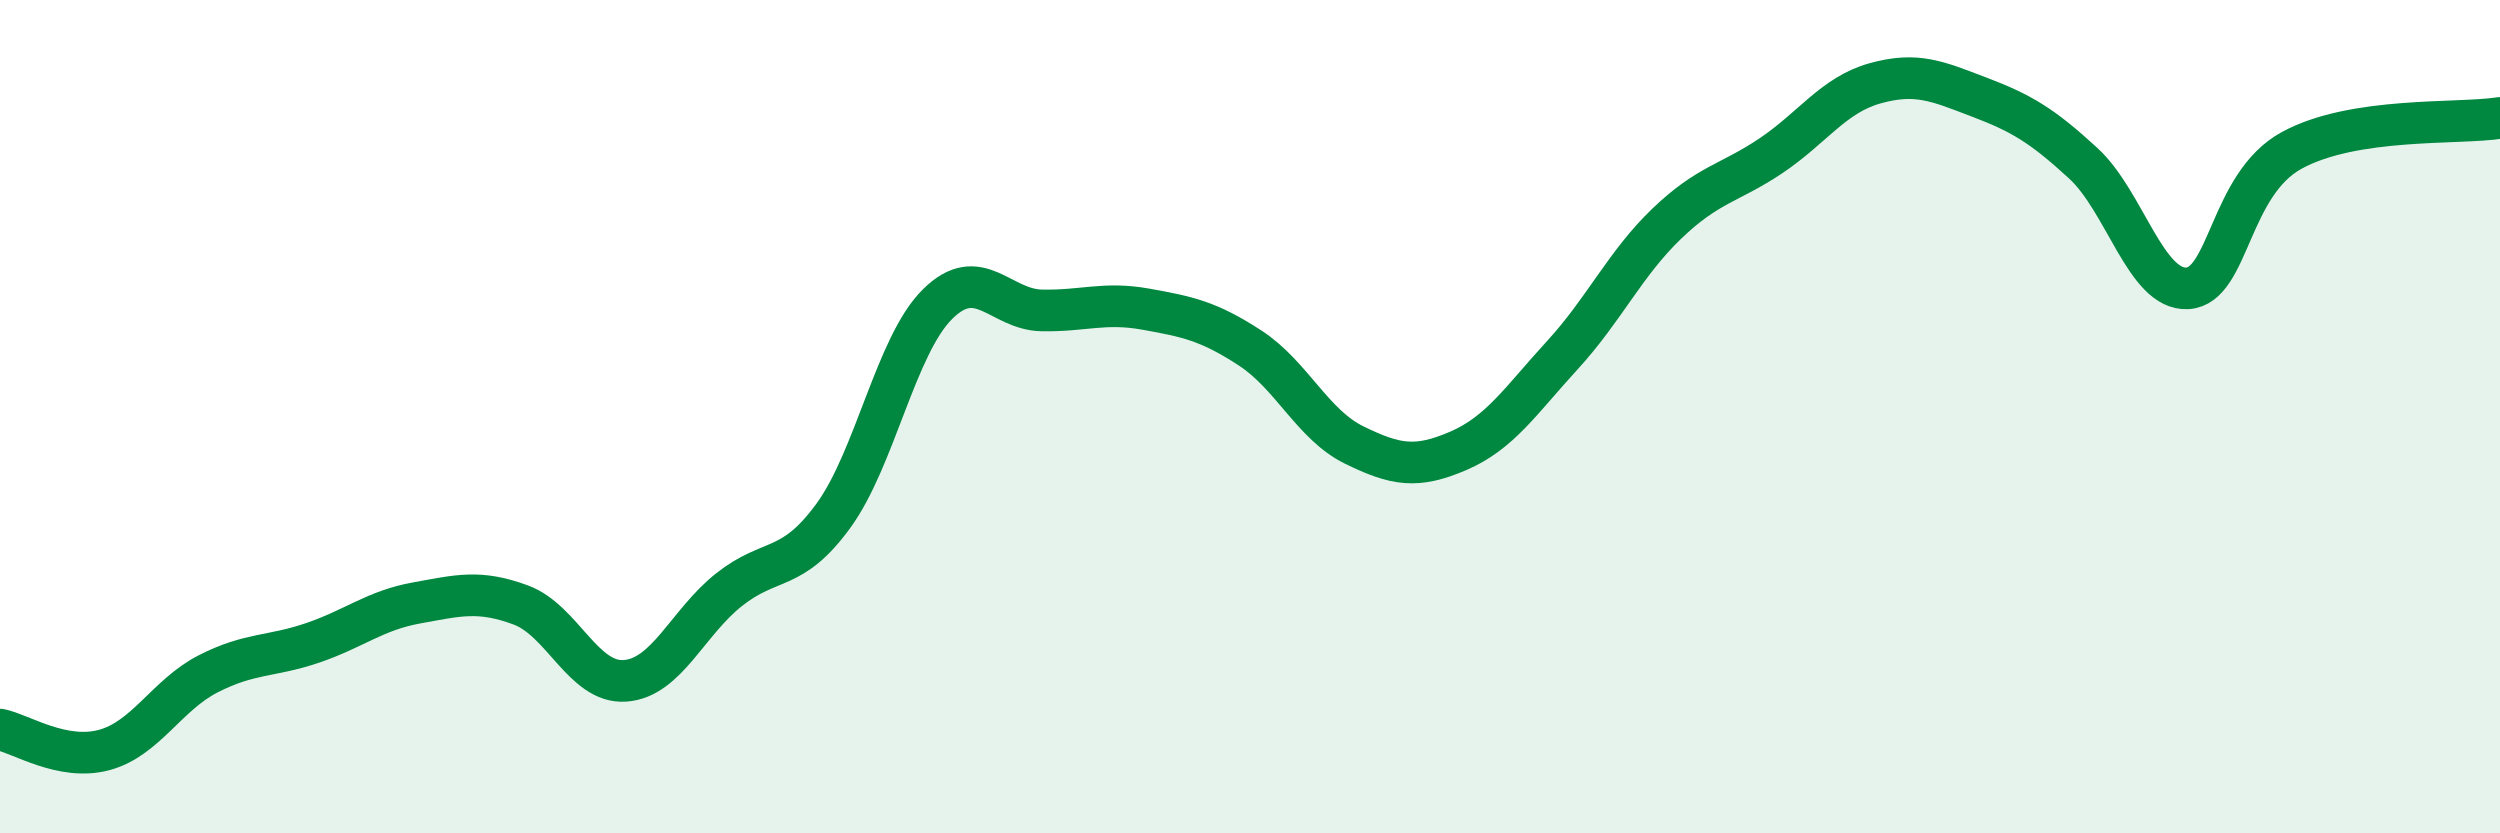 
    <svg width="60" height="20" viewBox="0 0 60 20" xmlns="http://www.w3.org/2000/svg">
      <path
        d="M 0,17.51 C 0.5,17.61 1.5,18.27 2.5,18 C 3.5,17.73 4,16.68 5,16.17 C 6,15.66 6.5,15.77 7.5,15.43 C 8.5,15.09 9,14.65 10,14.47 C 11,14.29 11.5,14.15 12.5,14.52 C 13.5,14.89 14,16.41 15,16.34 C 16,16.27 16.5,14.94 17.5,14.15 C 18.5,13.36 19,13.75 20,12.38 C 21,11.01 21.5,8.29 22.5,7.3 C 23.5,6.31 24,7.43 25,7.45 C 26,7.47 26.5,7.24 27.5,7.42 C 28.5,7.6 29,7.7 30,8.35 C 31,9 31.5,10.19 32.5,10.68 C 33.5,11.17 34,11.25 35,10.82 C 36,10.39 36.5,9.61 37.5,8.52 C 38.5,7.43 39,6.33 40,5.37 C 41,4.41 41.5,4.41 42.5,3.74 C 43.5,3.07 44,2.28 45,2 C 46,1.72 46.5,1.95 47.5,2.33 C 48.5,2.71 49,3 50,3.92 C 51,4.84 51.5,6.98 52.5,6.92 C 53.5,6.86 53.5,4.43 55,3.61 C 56.5,2.79 59,2.99 60,2.83L60 20L0 20Z"
        fill="#008740"
        opacity="0.1"
        stroke-linecap="round"
        stroke-linejoin="round"
      />
      <path
        d="M 0,17.51 C 0.5,17.61 1.5,18.27 2.5,18 C 3.5,17.73 4,16.68 5,16.17 C 6,15.66 6.5,15.77 7.5,15.43 C 8.5,15.09 9,14.65 10,14.47 C 11,14.29 11.5,14.15 12.5,14.52 C 13.5,14.89 14,16.41 15,16.34 C 16,16.27 16.5,14.94 17.5,14.15 C 18.5,13.36 19,13.75 20,12.38 C 21,11.01 21.5,8.29 22.5,7.3 C 23.5,6.31 24,7.43 25,7.45 C 26,7.47 26.5,7.24 27.5,7.42 C 28.5,7.6 29,7.7 30,8.35 C 31,9 31.5,10.19 32.5,10.68 C 33.5,11.17 34,11.25 35,10.82 C 36,10.39 36.5,9.61 37.5,8.52 C 38.5,7.43 39,6.33 40,5.37 C 41,4.41 41.5,4.41 42.5,3.74 C 43.5,3.07 44,2.28 45,2 C 46,1.72 46.5,1.95 47.5,2.33 C 48.5,2.71 49,3 50,3.92 C 51,4.84 51.5,6.98 52.5,6.92 C 53.5,6.86 53.5,4.43 55,3.61 C 56.5,2.79 59,2.99 60,2.83"
        stroke="#008740"
        stroke-width="1"
        fill="none"
        stroke-linecap="round"
        stroke-linejoin="round"
      />
    </svg>
  